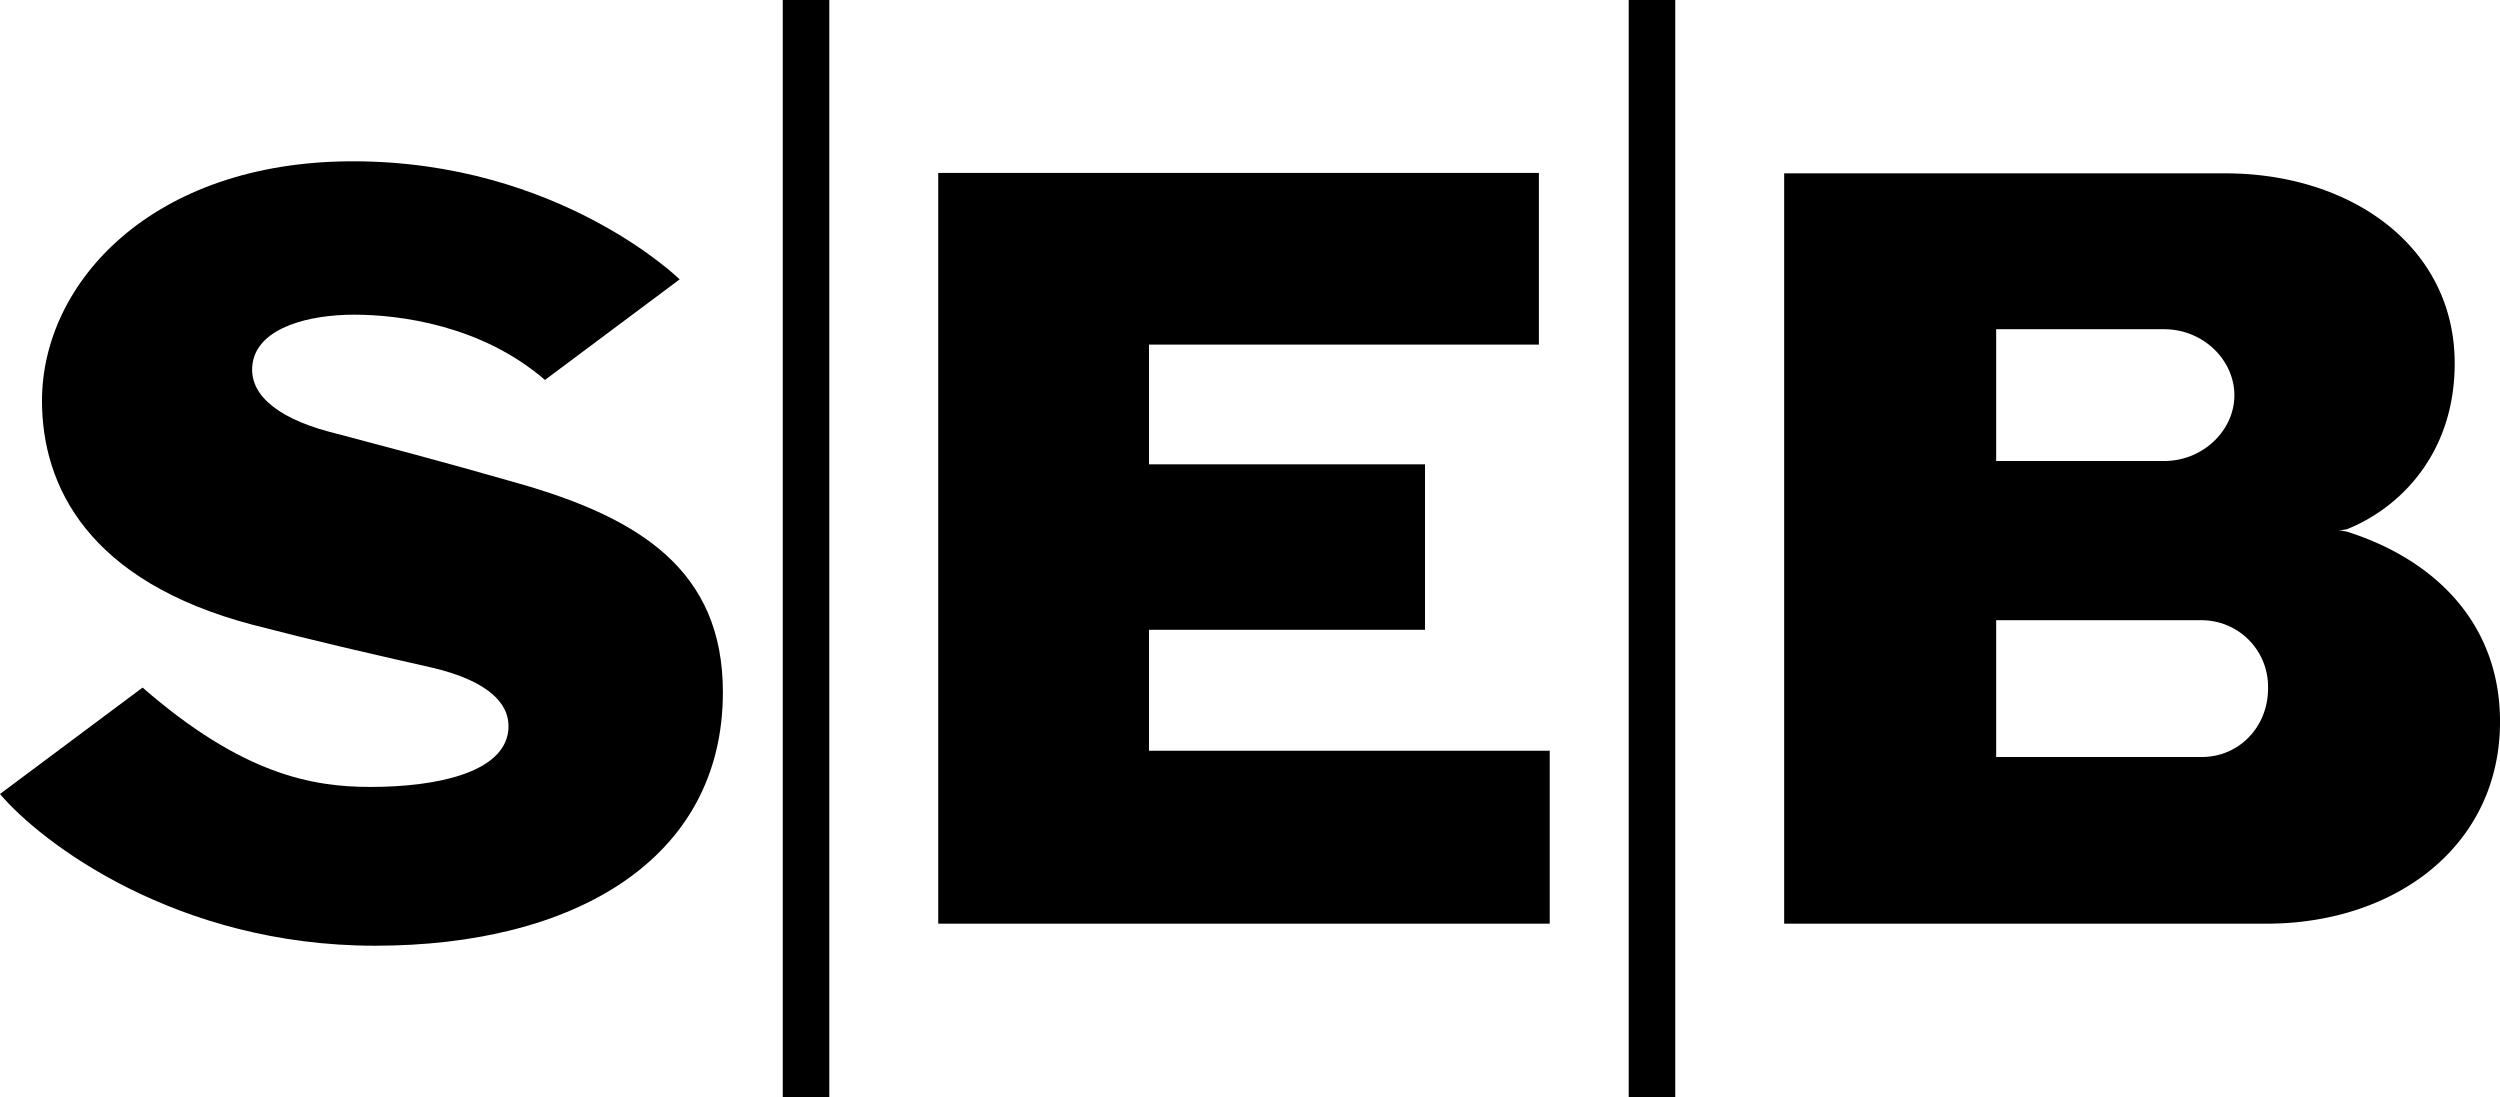 <svg xmlns="http://www.w3.org/2000/svg" id="svgexport-1_2_" data-name="svgexport-1 (2)" width="501.053" height="219.866" viewBox="0 0 501.053 219.866"><path id="S" d="M0,172.524,28.577,151.2c20,17.413,33.992,19.912,45.656,19.912,13.33,0,25.827-2.833,27.494-10.414,1.25-6-3.749-10.831-15.163-13.5-12.914-2.916-23.745-5.415-35.908-8.581-32.909-8.665-42.24-27.744-42.24-44.906,0-23.661,22.078-47.989,62.319-47.989,41.324,0,65.485,23.661,65.485,23.661L109.225,89.543c-12.747-11-29.16-13.08-38.241-13.08-9.165,0-18.746,2.583-20.245,9.165-1.416,6.415,4.5,11.331,14.747,14.163,11.581,3.083,22.245,5.832,38.491,10.5,24.244,6.915,40.907,17.413,40.907,41.824,0,33.492-29.743,50.822-69.734,50.822-39.908,0-66.985-20.745-75.149-30.41" transform="translate(0 -13.394)"></path><path id="I" d="M221.884,0h9.331V219.866h-9.331Z" transform="translate(-65.003)"></path><path id="E" d="M265.954,199.485V49.019H386.343V83.428H308.195v23.995h55.321v33.159H308.195v24.244H388.51v34.659H265.954" transform="translate(-77.914 -14.361)"></path><path id="I2" d="M221.884,0h9.331V219.866h-9.331Z" transform="translate(104.542)"></path><path id="B" d="M505.749,199.52V49.137h88.4c25.411,0,45.989,14.83,45.989,38.075,0,18.412-11.331,29.16-21.578,33.242a11.638,11.638,0,0,1-1.75.25,11.632,11.632,0,0,1,1.75.25c17.829,5.665,30.66,18.579,30.66,38.075,0,24.911-21,40.491-46.823,40.491H505.749m42.49-33.409H589.48c7.332,0,13.247-5.915,13.247-13.747A13.324,13.324,0,0,0,589.48,138.7H548.239v27.41m0-59.32H581.9c7.832,0,14.08-6.165,14.08-13.164,0-7.082-6.249-13.247-14.08-13.247H548.239v26.411" transform="translate(-148.164 -14.395)"></path></svg>